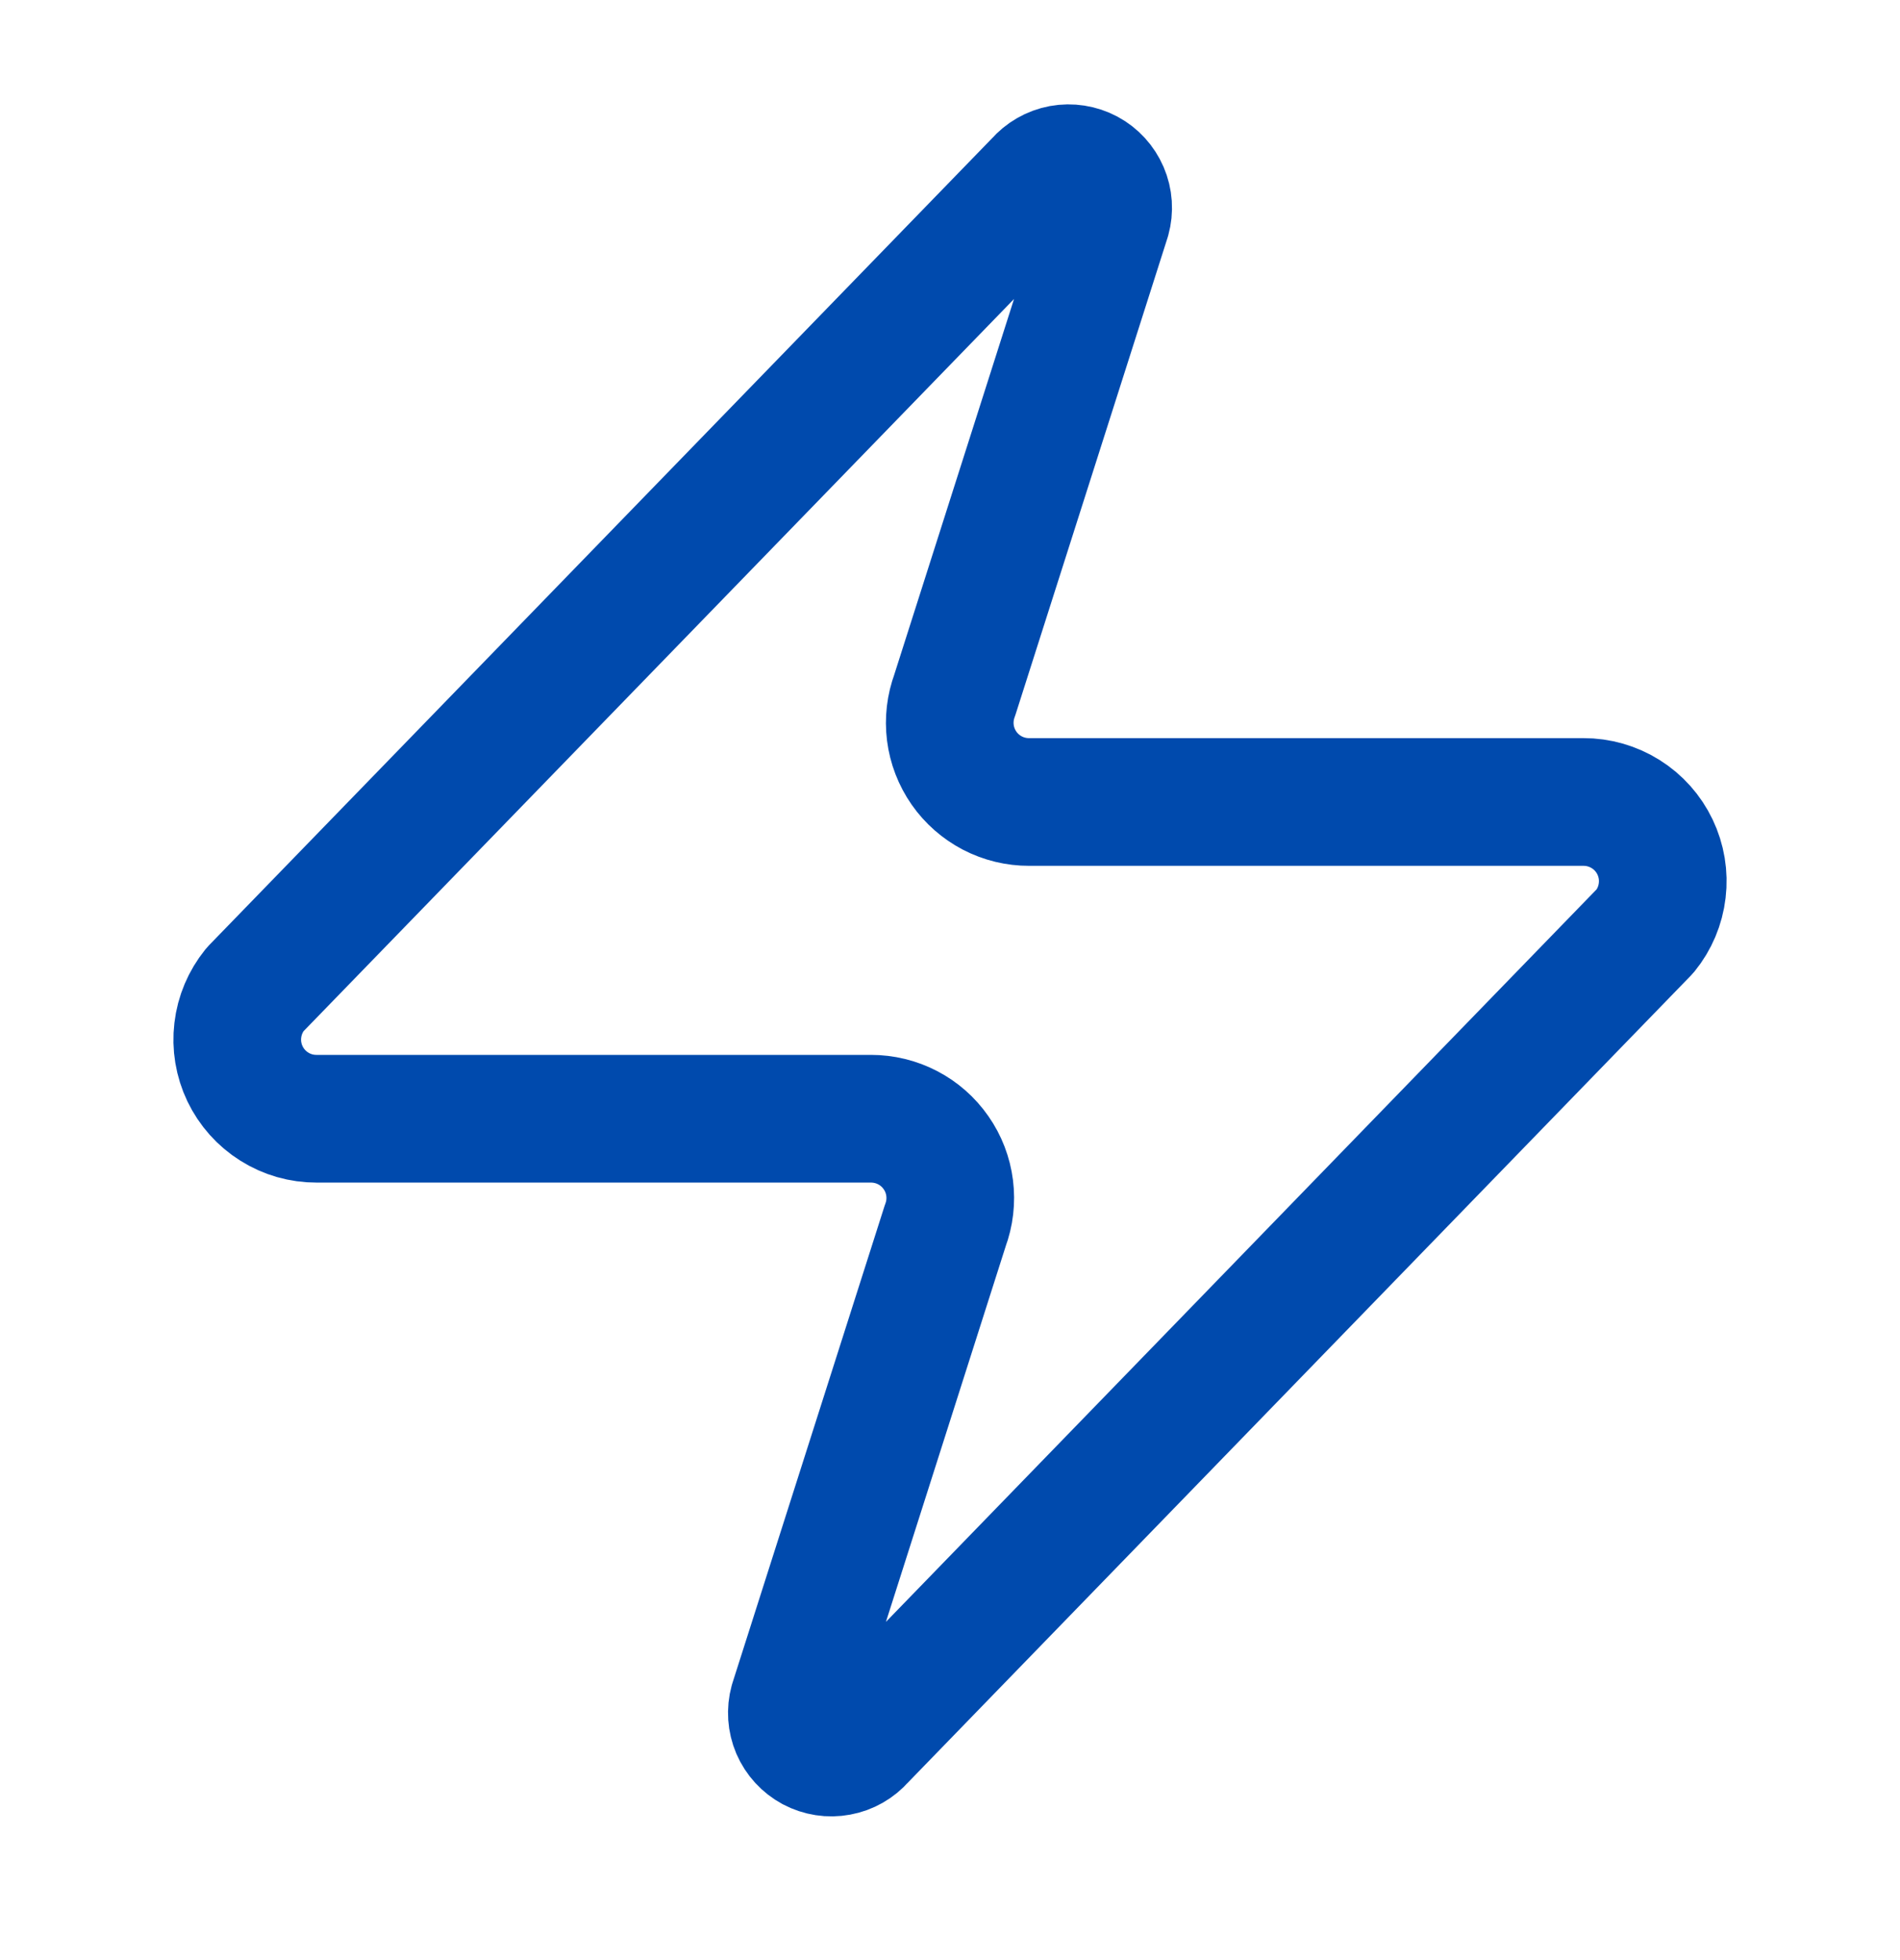 <svg width="32" height="33" viewBox="0 0 32 33" fill="none" xmlns="http://www.w3.org/2000/svg">
<path d="M5.333 18.835C5.081 18.836 4.834 18.766 4.62 18.631C4.406 18.497 4.235 18.305 4.126 18.078C4.017 17.85 3.975 17.596 4.005 17.346C4.034 17.095 4.135 16.858 4.293 16.662L17.494 3.062C17.593 2.948 17.727 2.871 17.876 2.843C18.025 2.816 18.178 2.84 18.312 2.911C18.445 2.982 18.55 3.097 18.61 3.236C18.67 3.375 18.68 3.53 18.64 3.675L16.08 11.702C16.005 11.904 15.979 12.121 16.006 12.335C16.033 12.55 16.112 12.754 16.235 12.931C16.358 13.108 16.523 13.252 16.714 13.352C16.905 13.451 17.118 13.503 17.334 13.502H26.667C26.919 13.501 27.166 13.572 27.38 13.706C27.594 13.84 27.765 14.032 27.874 14.26C27.983 14.488 28.025 14.741 27.995 14.992C27.966 15.242 27.866 15.48 27.707 15.675L14.507 29.276C14.408 29.39 14.273 29.467 14.124 29.494C13.976 29.522 13.822 29.498 13.688 29.427C13.555 29.355 13.45 29.241 13.39 29.102C13.331 28.963 13.32 28.808 13.36 28.662L15.92 20.636C15.996 20.433 16.021 20.216 15.994 20.002C15.967 19.788 15.889 19.584 15.765 19.407C15.642 19.23 15.478 19.085 15.287 18.986C15.095 18.886 14.883 18.835 14.667 18.835H5.333Z" stroke="#004AAD" stroke-width="2.15" stroke-linecap="round" stroke-linejoin="round"/>
</svg>
